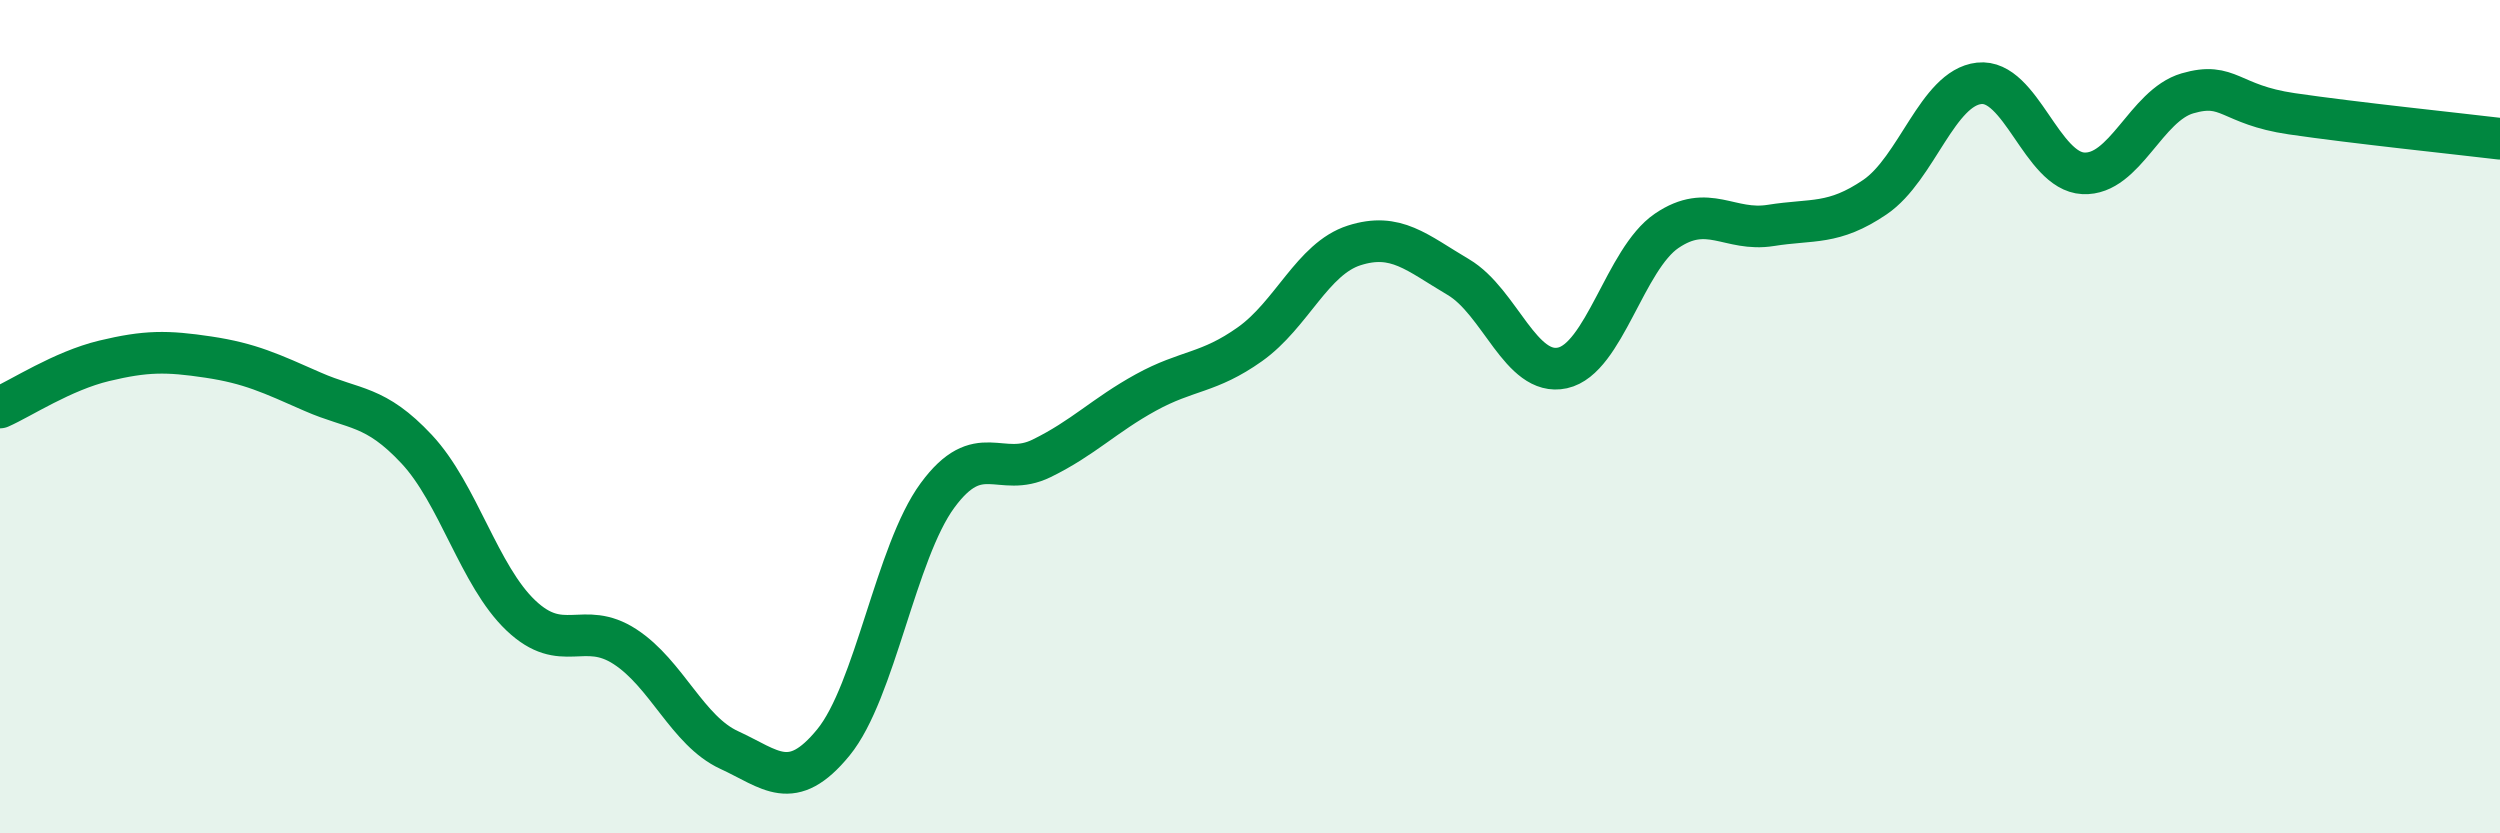 
    <svg width="60" height="20" viewBox="0 0 60 20" xmlns="http://www.w3.org/2000/svg">
      <path
        d="M 0,9.78 C 0.5,9.56 1.5,8.9 2.5,8.66 C 3.5,8.42 4,8.42 5,8.57 C 6,8.72 6.5,8.96 7.5,9.4 C 8.5,9.84 9,9.71 10,10.78 C 11,11.85 11.5,13.82 12.5,14.77 C 13.5,15.72 14,14.87 15,15.52 C 16,16.17 16.5,17.54 17.5,18 C 18.5,18.46 19,19.04 20,17.82 C 21,16.6 21.5,13.25 22.5,11.89 C 23.5,10.53 24,11.49 25,11 C 26,10.51 26.5,9.97 27.5,9.42 C 28.5,8.87 29,8.97 30,8.26 C 31,7.55 31.5,6.21 32.5,5.89 C 33.5,5.57 34,6.06 35,6.65 C 36,7.24 36.5,9.05 37.5,8.83 C 38.5,8.61 39,6.22 40,5.54 C 41,4.86 41.5,5.57 42.5,5.41 C 43.5,5.25 44,5.41 45,4.73 C 46,4.05 46.5,2.11 47.5,2 C 48.5,1.89 49,4.11 50,4.16 C 51,4.21 51.5,2.53 52.5,2.24 C 53.5,1.95 53.5,2.51 55,2.73 C 56.5,2.95 59,3.21 60,3.33L60 20L0 20Z"
        fill="#008740"
        opacity="0.1"
        stroke-linecap="round"
        stroke-linejoin="round"
      />
      <path
        d="M 0,9.78 C 0.5,9.56 1.5,8.9 2.5,8.66 C 3.5,8.42 4,8.42 5,8.57 C 6,8.72 6.5,8.96 7.5,9.4 C 8.5,9.84 9,9.71 10,10.78 C 11,11.85 11.5,13.82 12.5,14.77 C 13.5,15.72 14,14.87 15,15.52 C 16,16.17 16.5,17.54 17.5,18 C 18.5,18.46 19,19.04 20,17.82 C 21,16.6 21.5,13.25 22.5,11.89 C 23.5,10.53 24,11.49 25,11 C 26,10.51 26.5,9.97 27.5,9.42 C 28.5,8.87 29,8.97 30,8.26 C 31,7.55 31.5,6.21 32.5,5.89 C 33.5,5.57 34,6.06 35,6.65 C 36,7.24 36.5,9.05 37.5,8.83 C 38.5,8.61 39,6.22 40,5.54 C 41,4.86 41.5,5.57 42.5,5.41 C 43.5,5.25 44,5.41 45,4.73 C 46,4.05 46.5,2.11 47.5,2 C 48.5,1.89 49,4.11 50,4.16 C 51,4.21 51.5,2.53 52.5,2.24 C 53.5,1.95 53.5,2.51 55,2.73 C 56.5,2.95 59,3.21 60,3.33"
        stroke="#008740"
        stroke-width="1"
        fill="none"
        stroke-linecap="round"
        stroke-linejoin="round"
      />
    </svg>
  